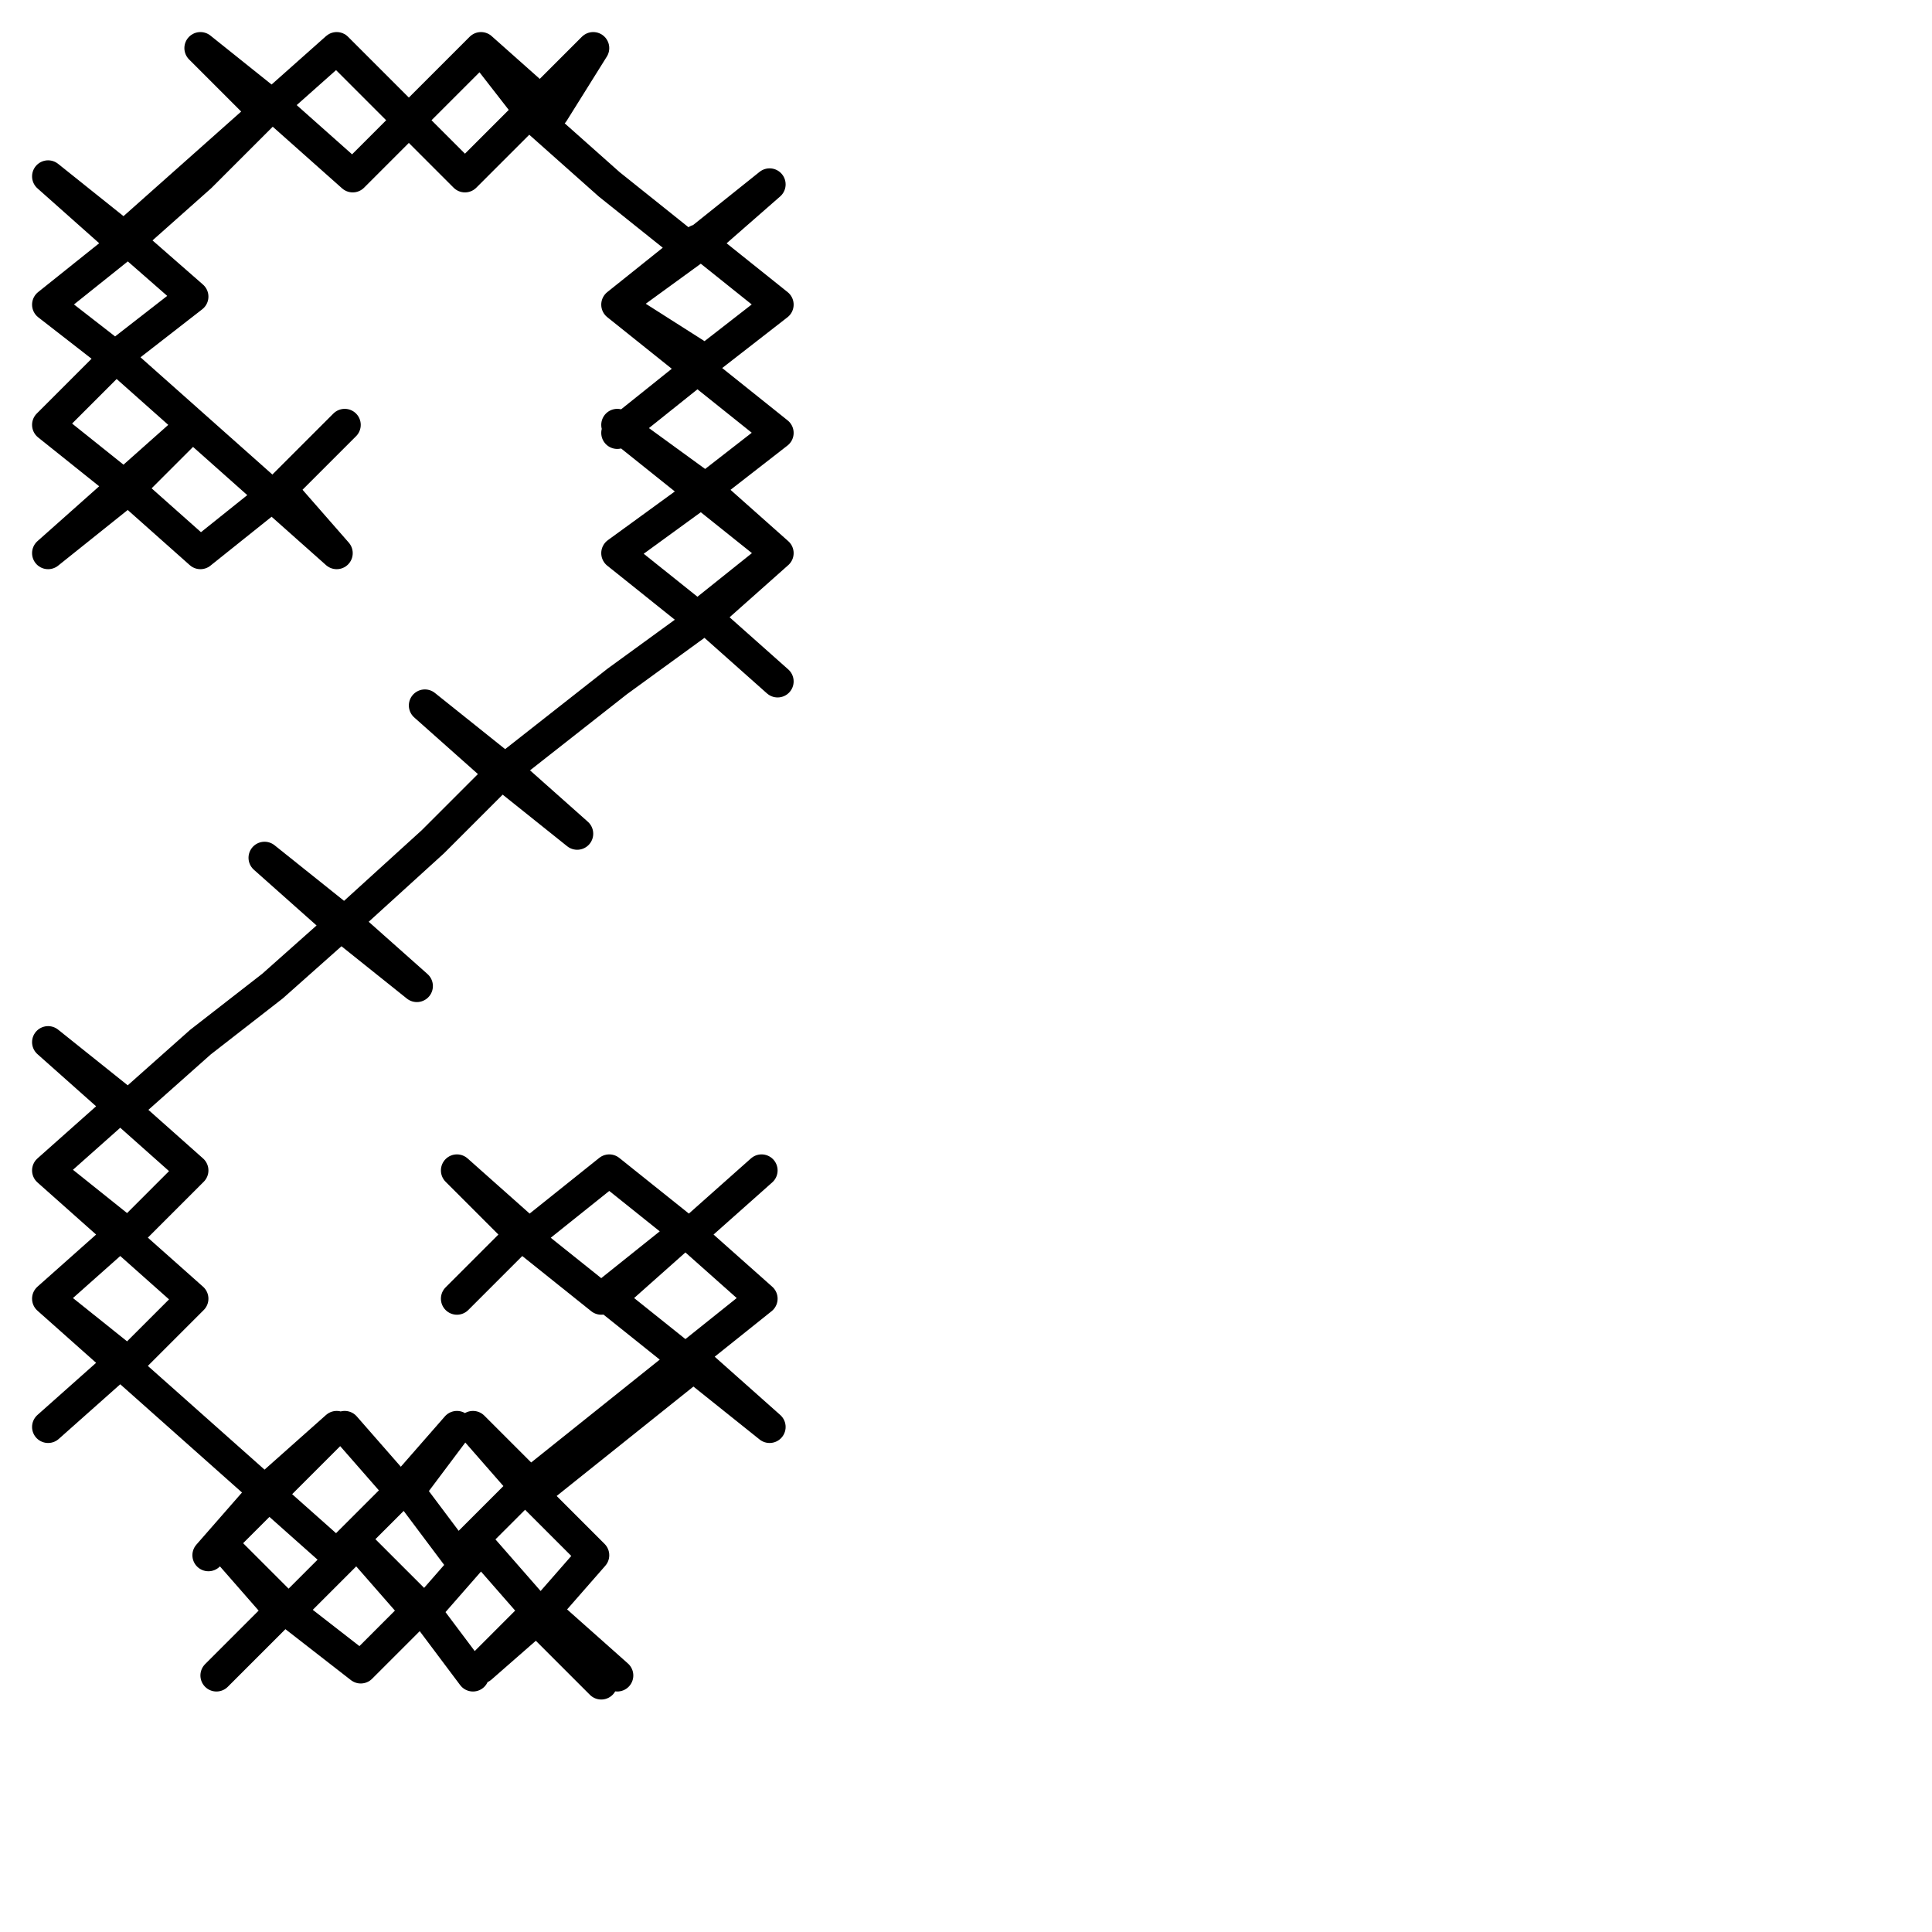 <?xml version="1.0" encoding="utf-8"?>
<!-- Generator: Adobe Illustrator 24.1.2, SVG Export Plug-In . SVG Version: 6.00 Build 0)  -->
<svg version="1.1" id="Ebene_1" xmlns="http://www.w3.org/2000/svg" xmlns:xlink="http://www.w3.org/1999/xlink" x="0px" y="0px"
	 viewBox="0 0 24.1 24.1" style="enable-background:new 0 0 24.1 24.1;" xml:space="preserve">
<style type="text/css">
	.st0{fill:none;stroke:#000000;stroke-width:0.4;stroke-linecap:round;stroke-linejoin:round;stroke-miterlimit:22.926;}
</style>
<path class="st0" d="M7.7,20.9l-0.9-0.8l-0.8,0.7l0.7-0.7l-0.7-0.8l-0.7,0.8l0.6,0.8l-0.6-0.8l-0.8-0.8l0.7,0.8l-0.7,0.7l-0.9-0.7
	l0.8-0.8l-0.8,0.8l-0.8-0.8l0.7,0.8l-0.8,0.8 M6,0.6L5.2,1.4L4.4,2.2L3.5,1.4L2.5,0.6l0.8,0.8L2.5,2.2L1.6,3l-1,0.8l0.9,0.7l0.9,0.8
	l0.9,0.8l0.9,0.8L3.5,6.1l0.8-0.8L3.5,6.1L2.5,6.9L1.6,6.1l-1,0.8l0.9-0.8l0.9-0.8L1.6,6.1l-1-0.8l0.9-0.9l0.9-0.7L1.6,3l-1-0.8
	L1.5,3l0.9-0.8l0.9-0.8l0.9-0.8l0.8,0.8l0.8,0.8l0.8-0.8l0.8-0.8L6.9,1.4L6,0.6l0.7,0.9l0.9,0.8l1,0.8l1-0.8L8.8,3L7.7,3.8l1-0.8
	l1,0.8L8.8,4.5L7.7,3.8l1,0.8l-1,0.8l1-0.8l1,0.8L8.8,6.1L7.7,5.3l1,0.8l1,0.8L8.8,6.1L7.7,6.9l1,0.8l1-0.8L8.8,7.7l0.9,0.8L8.8,7.7
	L7.7,8.5L6.3,9.6l-1-0.8l0.9,0.8l1,0.8L6.3,9.6l-0.9,0.9l-1.1,1l-1-0.8l0.9,0.8l1,0.8l-0.9-0.8l-0.9,0.8L2.5,13l-0.9,0.8l-1-0.8
	l0.9,0.8l-0.9,0.8l0.9-0.8l0.9,0.8l-0.8,0.8l-1-0.8l0.9,0.8l-0.9,0.8l0.9-0.8l0.9,0.8L1.6,17l-1-0.8L1.5,17l-0.9,0.8L1.5,17l0.9,0.8
	l0.9,0.8l0.9-0.8l-0.8,0.8l-0.8,0.8l0.7-0.8l0.9,0.8l0.8-0.8l-0.7-0.8l0.7,0.8l0.7-0.8l-0.6,0.8l0.6,0.8l0.8-0.8l1-0.8l1-0.8l1-0.8
	l-0.9-0.8l0.9-0.8l-0.9,0.8l-1-0.8l-1,0.8l-0.9-0.8l0.8,0.8l-0.8,0.8l0.8-0.8l1,0.8l1-0.8l-0.9,0.8l2,1.6l-0.9-0.8l-1,0.8l-1,0.8
	l-0.8-0.8l0.7,0.8l0.8,0.8l-0.7,0.8l0.8,0.8"/>
</svg>
